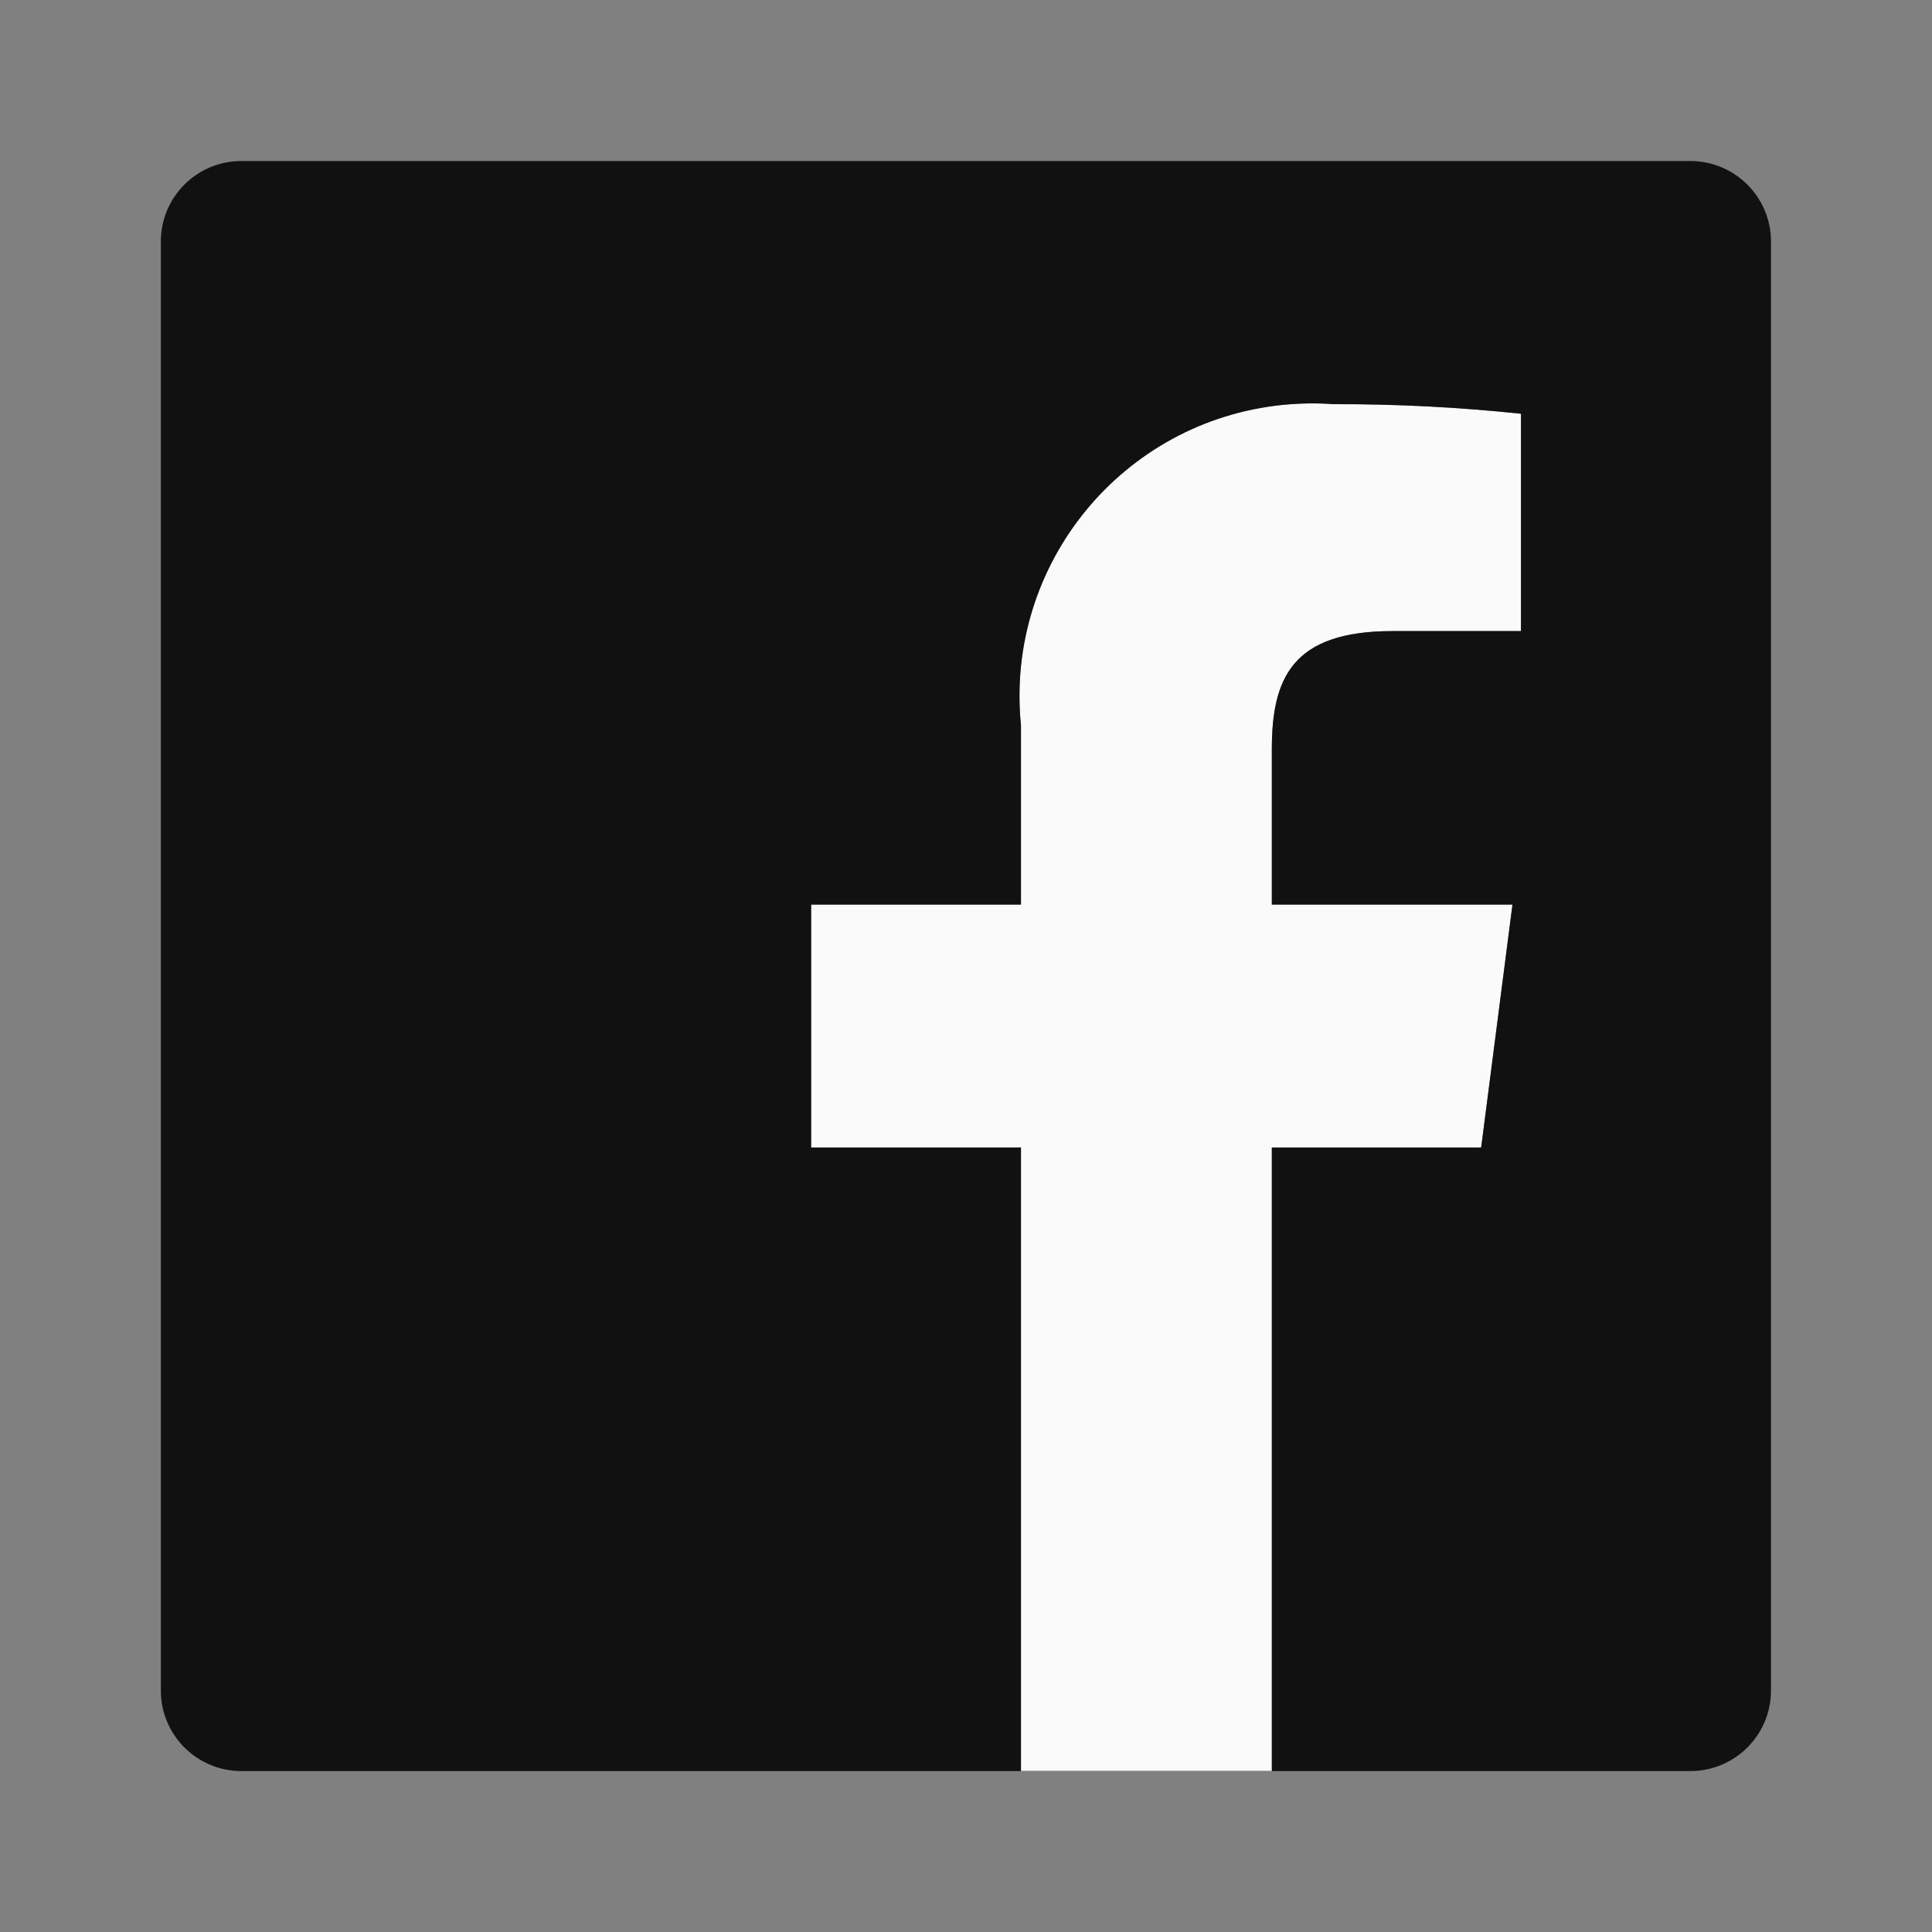<svg width="20" height="20" viewBox="0 0 20 20" fill="none" xmlns="http://www.w3.org/2000/svg">
<rect x="0" y="0" width="20" height="20" fill="#808080" stroke="none"/>
<path d="M10.569 18.333V11.879H8.397V9.364H10.569V7.509C10.402 5.843 11.617 4.358 13.282 4.191C13.456 4.174 13.63 4.171 13.804 4.184C14.452 4.181 15.1 4.215 15.745 4.283V6.533L14.413 6.533C13.368 6.533 13.166 7.03 13.166 7.758V9.364H15.657L15.333 11.879H13.166V18.333L10.569 18.333Z" fill="#FAFAFA"/>
<path d="M17.499 1.667H2.498C2.038 1.667 1.665 2.04 1.665 2.5V17.501C1.665 17.961 2.038 18.334 2.498 18.334H17.499C17.959 18.334 18.333 17.961 18.333 17.501V2.5C18.333 2.04 17.959 1.667 17.499 1.667ZM15.745 6.533L14.413 6.533C13.369 6.533 13.166 7.03 13.166 7.758V9.364H15.657L15.333 11.879H13.166V18.333H10.569V11.879H8.397V9.364H10.569V7.509C10.402 5.843 11.617 4.358 13.282 4.191C13.456 4.174 13.63 4.171 13.804 4.184C14.452 4.182 15.1 4.215 15.745 4.283V6.533Z" fill="#111111"/>
</svg>
